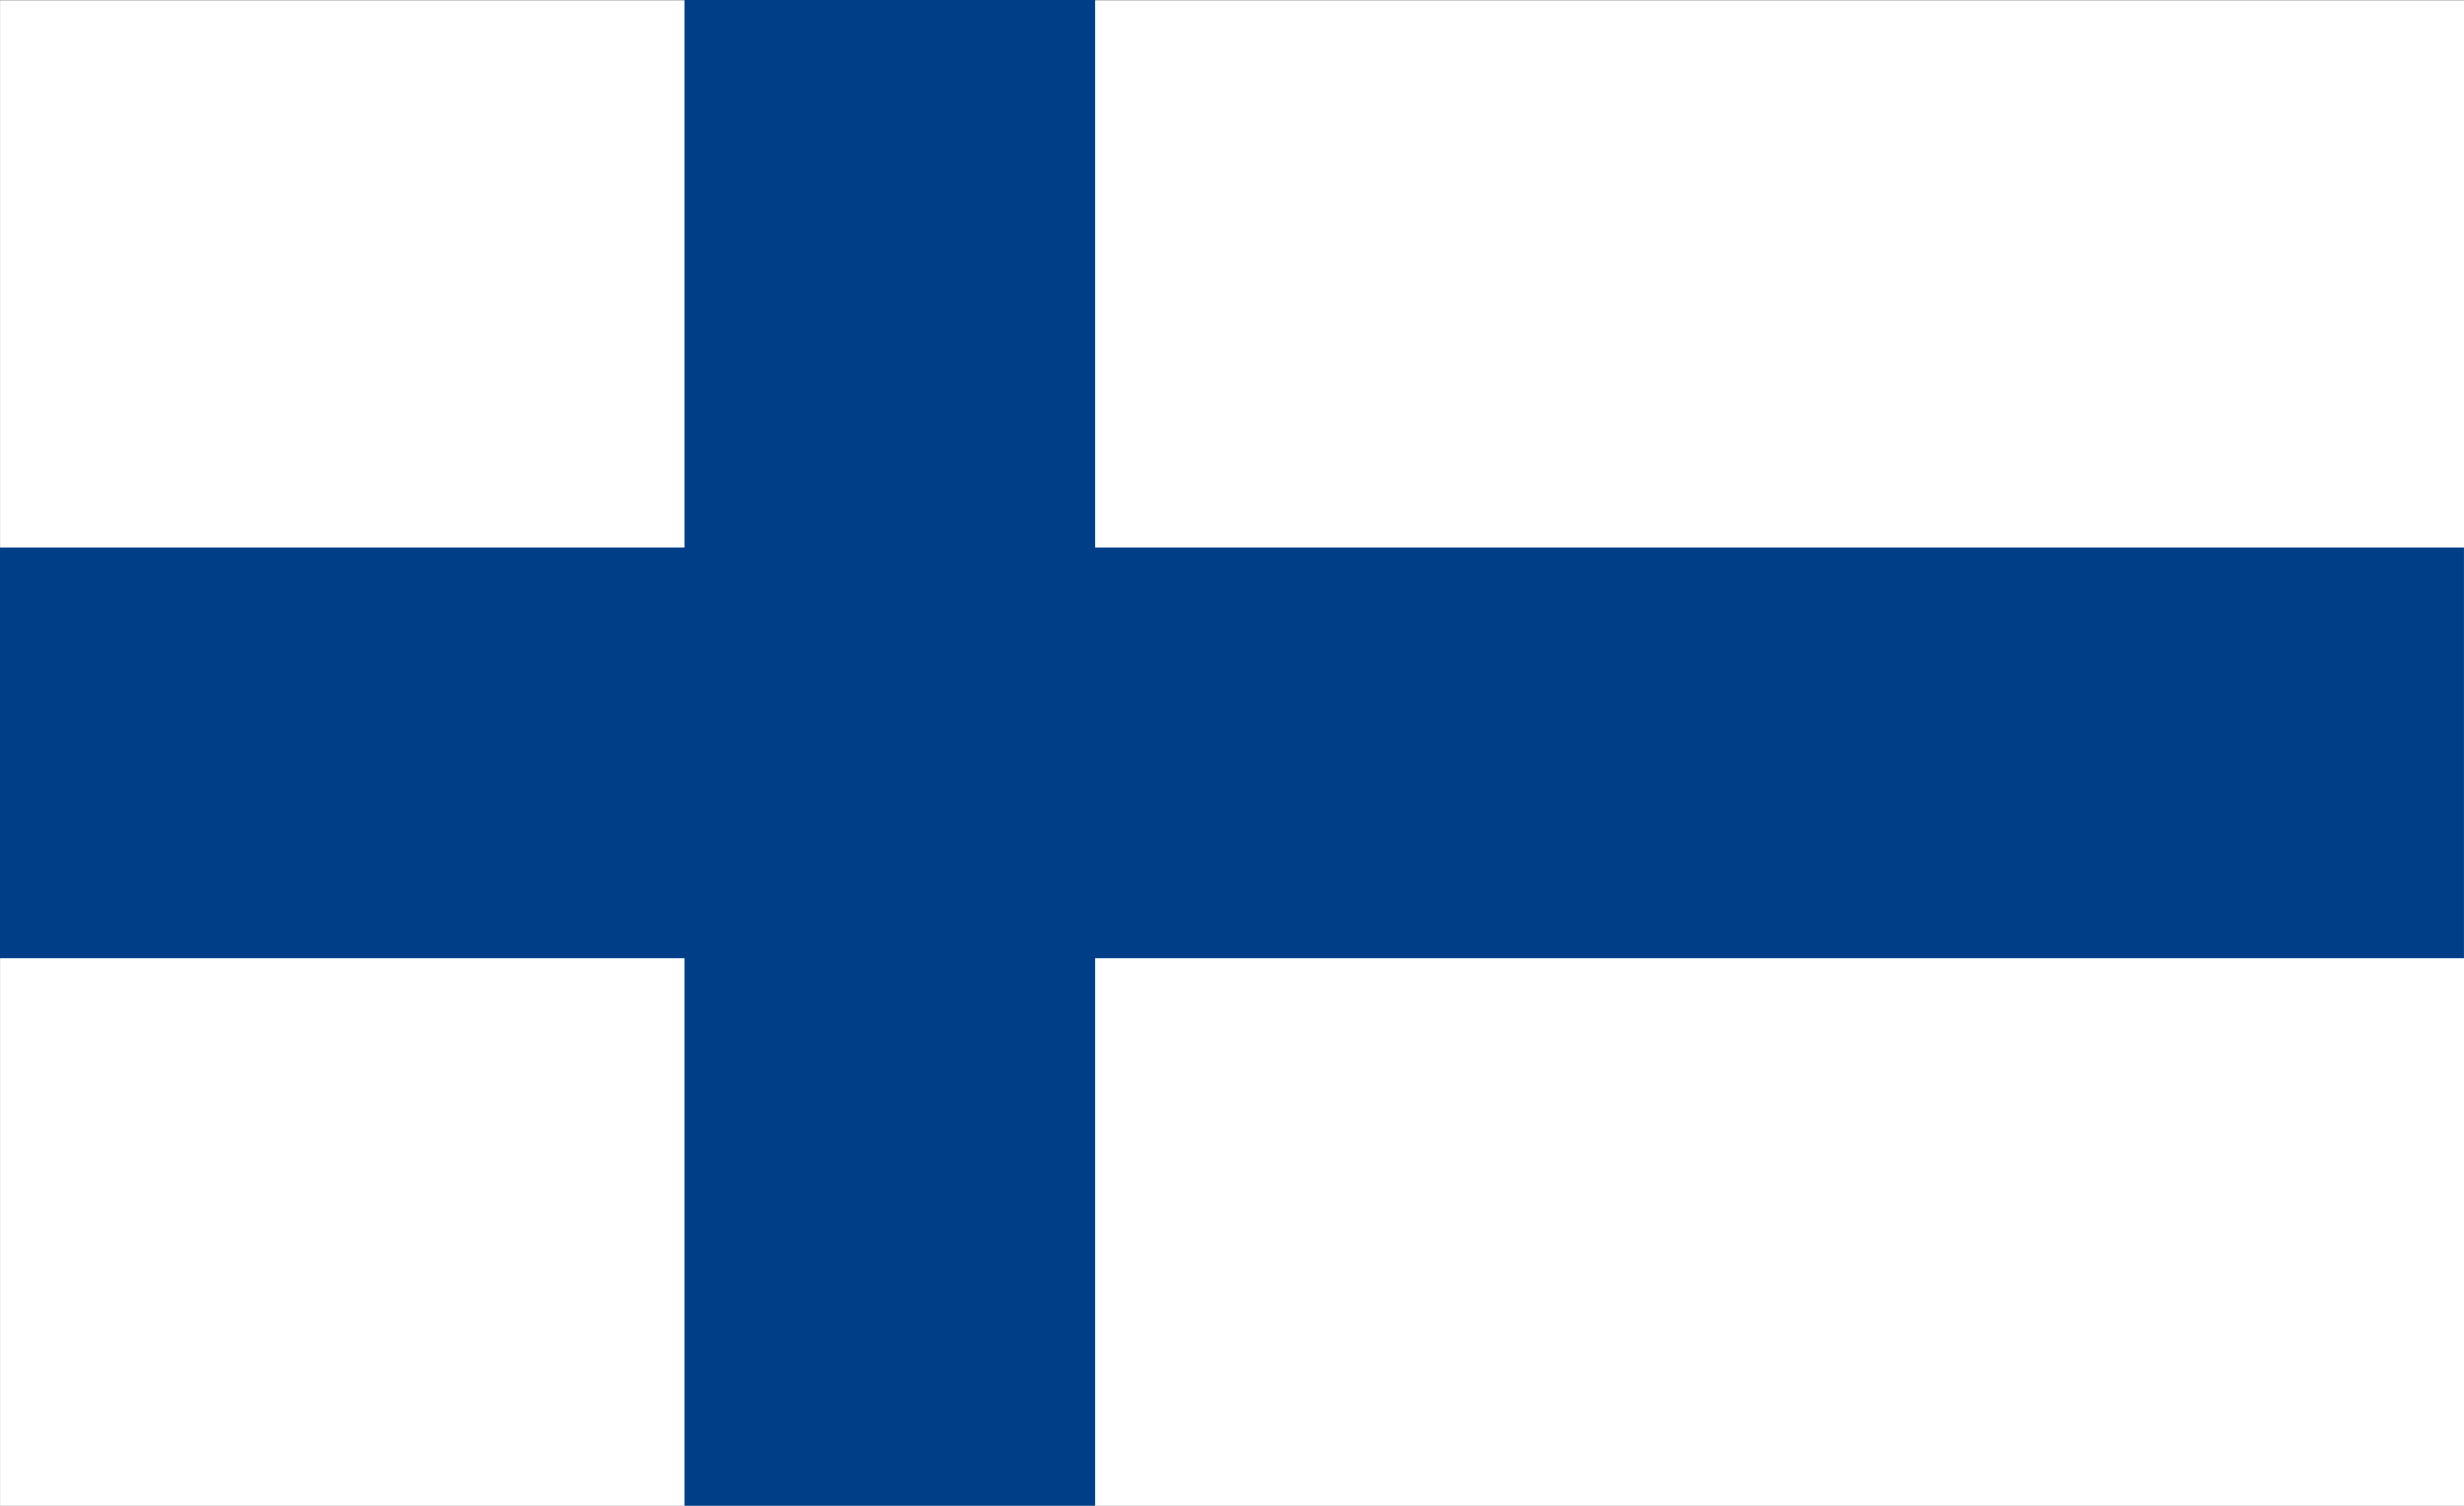 <?xml version="1.0" encoding="UTF-8" standalone="no"?>
<!-- Created with Inkscape (http://www.inkscape.org/) -->
<svg
   xmlns:svg="http://www.w3.org/2000/svg"
   xmlns="http://www.w3.org/2000/svg"
   version="1.0"
   x="0"
   y="0"
   width="490.913"
   height="300"
   id="svg21585">
  <rect width="100%" height="100%" fill="#808080" stroke="none"/>
  <defs
     id="defs21587" />
  <rect
     width="225"
     height="137.5"
     x="125"
     y="414.862"
     transform="matrix(2.182,0,0,2.182,-272.729,-905.154)"
     style="fill:#ffffff;fill-opacity:1;fill-rule:evenodd;stroke:none;stroke-width:1pt;stroke-linecap:butt;stroke-linejoin:miter;stroke-opacity:1"
     id="rect21594" />
  <path
     d="M 136.375,0 L 136.375,109.094 L 0,109.094 L 0,190.906 L 136.375,190.906 L 136.375,300 L 218.188,300 L 218.188,190.906 L 490.906,190.906 L 490.906,109.094 L 218.188,109.094 L 218.188,0 L 136.375,0 z "
     style="fill:#003f87;fill-opacity:1;fill-rule:evenodd;stroke:none;stroke-width:1pt;stroke-linecap:butt;stroke-linejoin:miter;stroke-opacity:1"
     id="rect22837" />
</svg>

